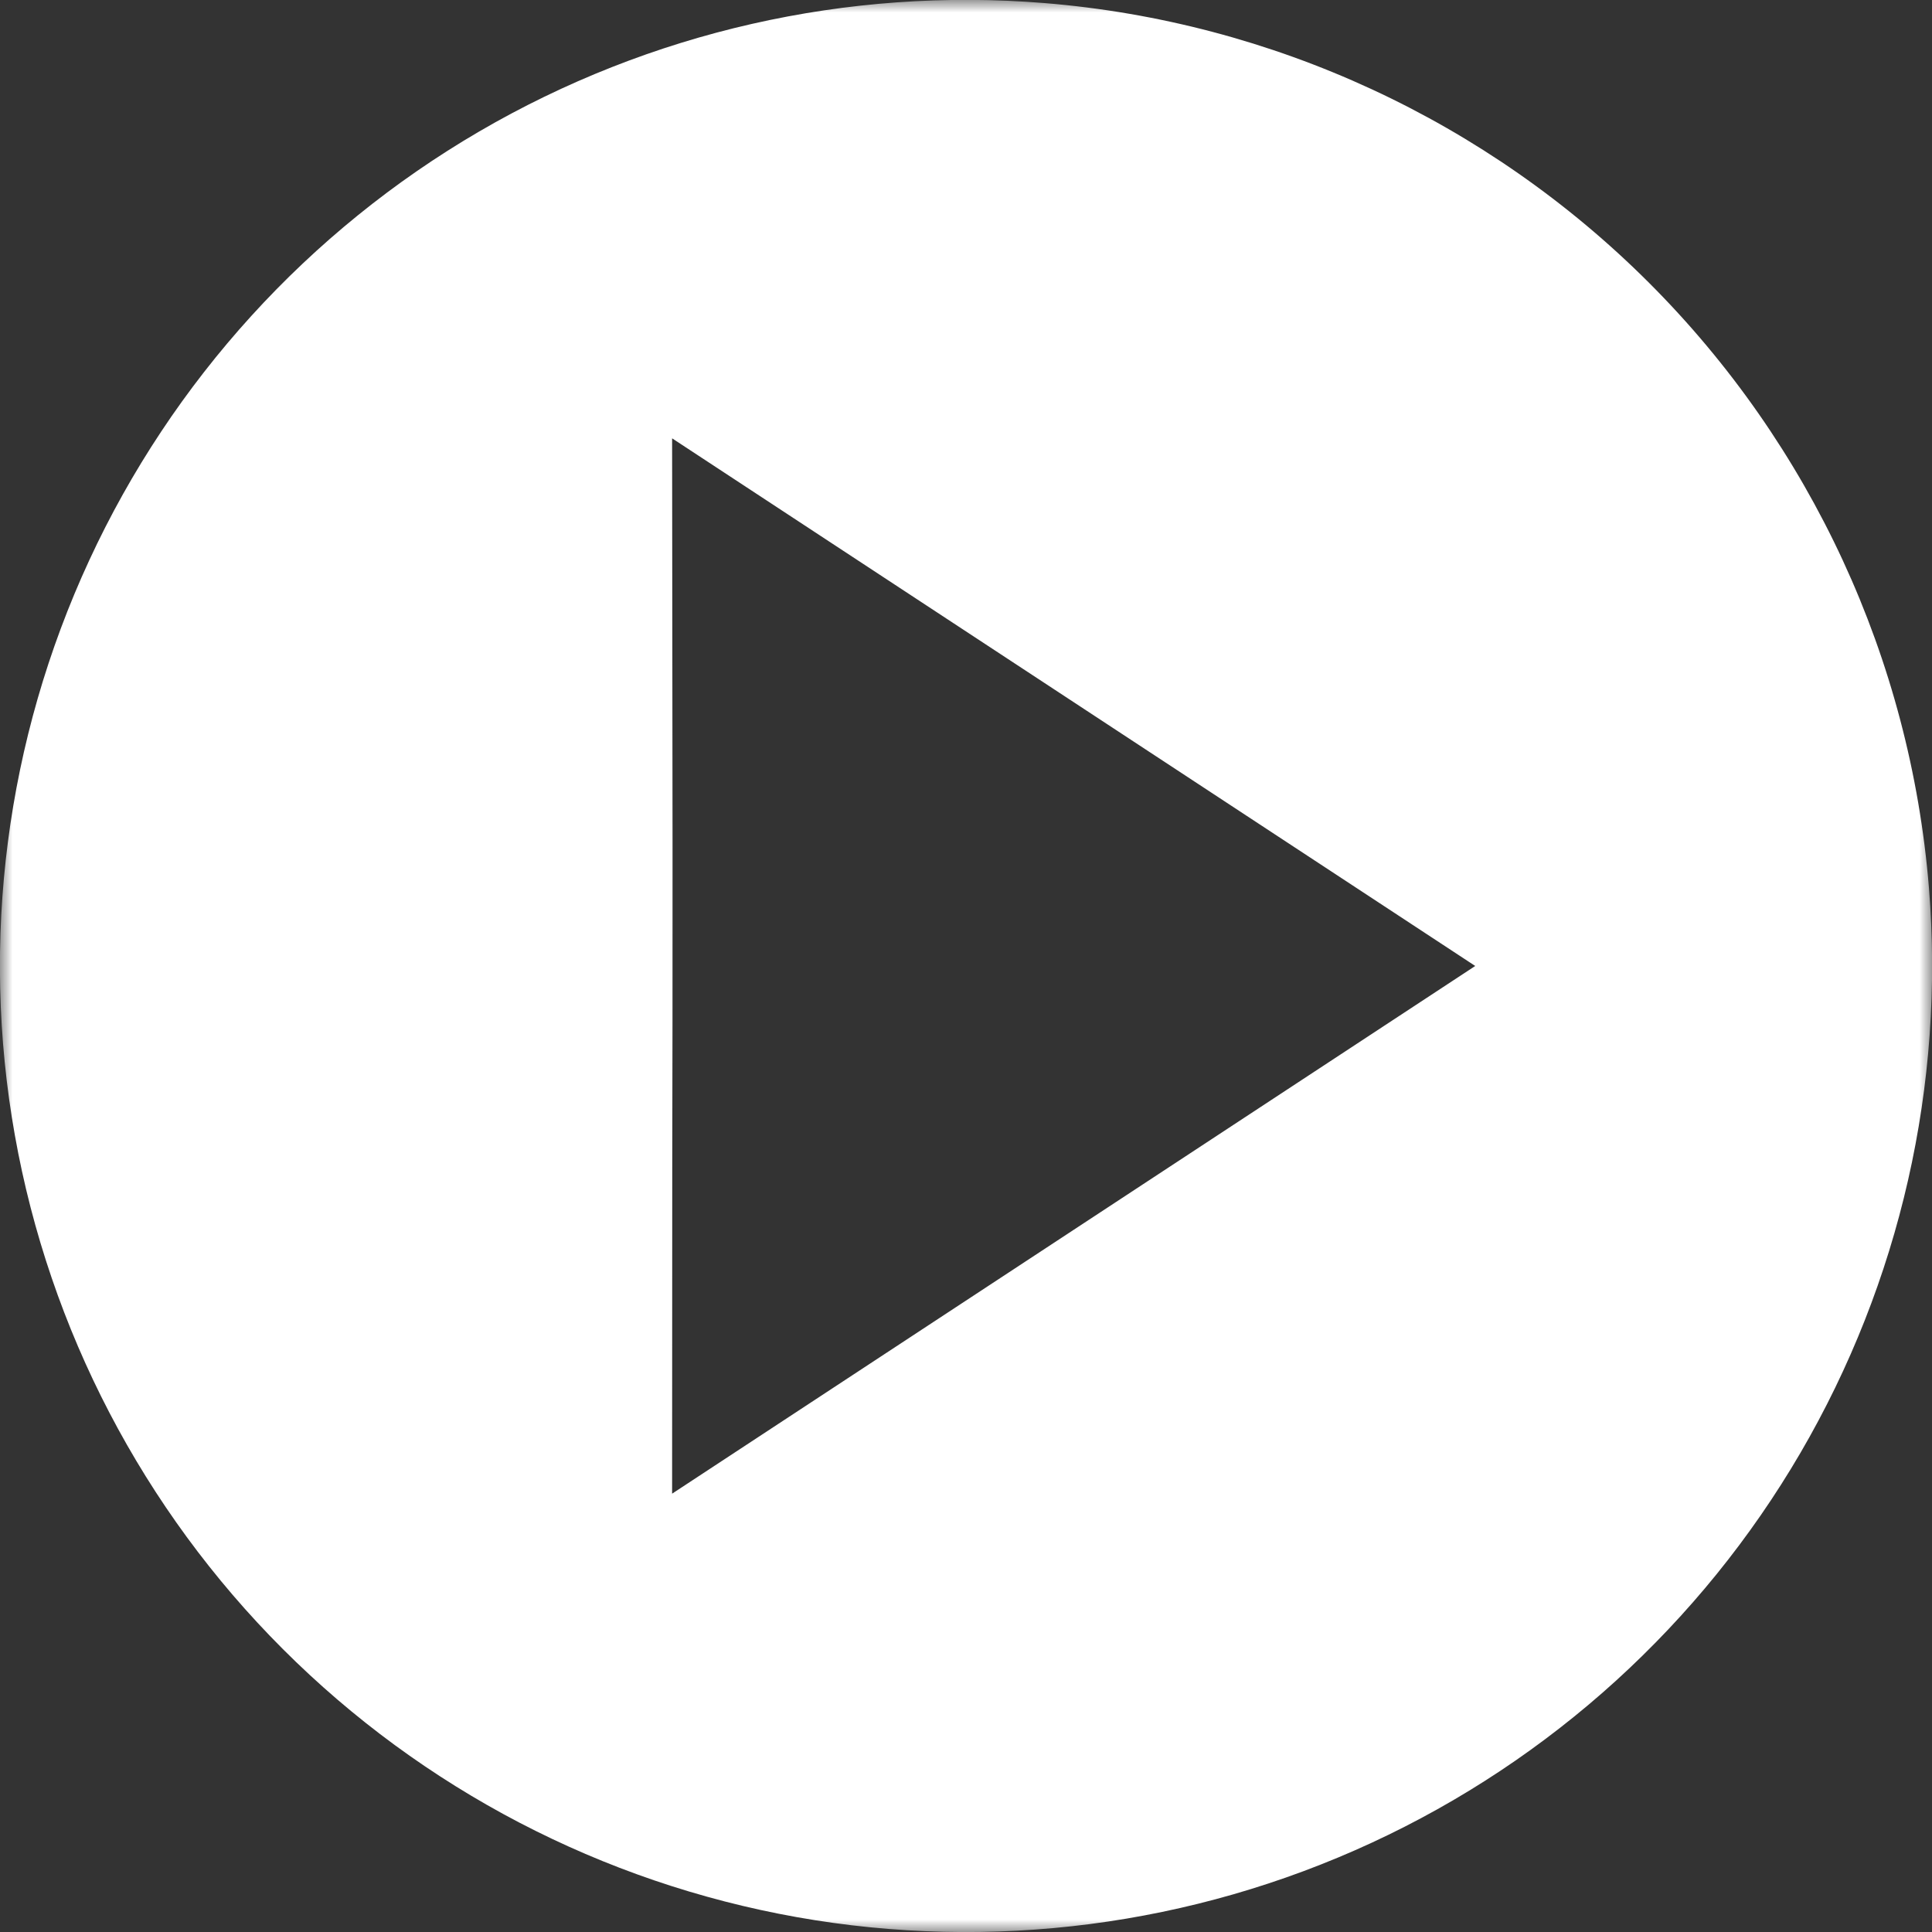 <svg width="76" height="76" viewBox="0 0 76 76" fill="none" xmlns="http://www.w3.org/2000/svg">
<rect x="0" y="0" width="76" height="76" fill="#333333" stroke="none"/>
<mask id="mask0_202_631" style="mask-type:luminance" maskUnits="userSpaceOnUse" x="0" y="0" width="76" height="76">
<path d="M76 0H0V76H76V0Z" fill="white"/>
</mask>
<g mask="url(#mask0_202_631)">
<path d="M75.879 34.916C76.51 42.67 74.746 50.43 70.826 57.15C66.905 63.869 61.017 69.224 53.957 72.49C46.896 75.756 39.004 76.777 31.344 75.415C23.685 74.052 16.629 70.372 11.128 64.871C5.627 59.37 1.947 52.313 0.584 44.654C-0.778 36.995 0.243 29.102 3.51 22.042C6.776 14.981 12.131 9.093 18.85 5.173C25.57 1.253 33.33 -0.511 41.084 0.121C50.068 0.853 58.499 4.755 64.872 11.128C71.245 17.501 75.146 25.932 75.879 34.916ZM58.032 37.999L26.439 17.243C26.48 48.537 26.439 33.18 26.439 58.757L58.032 37.999Z" fill="white"/>
</g>
</svg>
